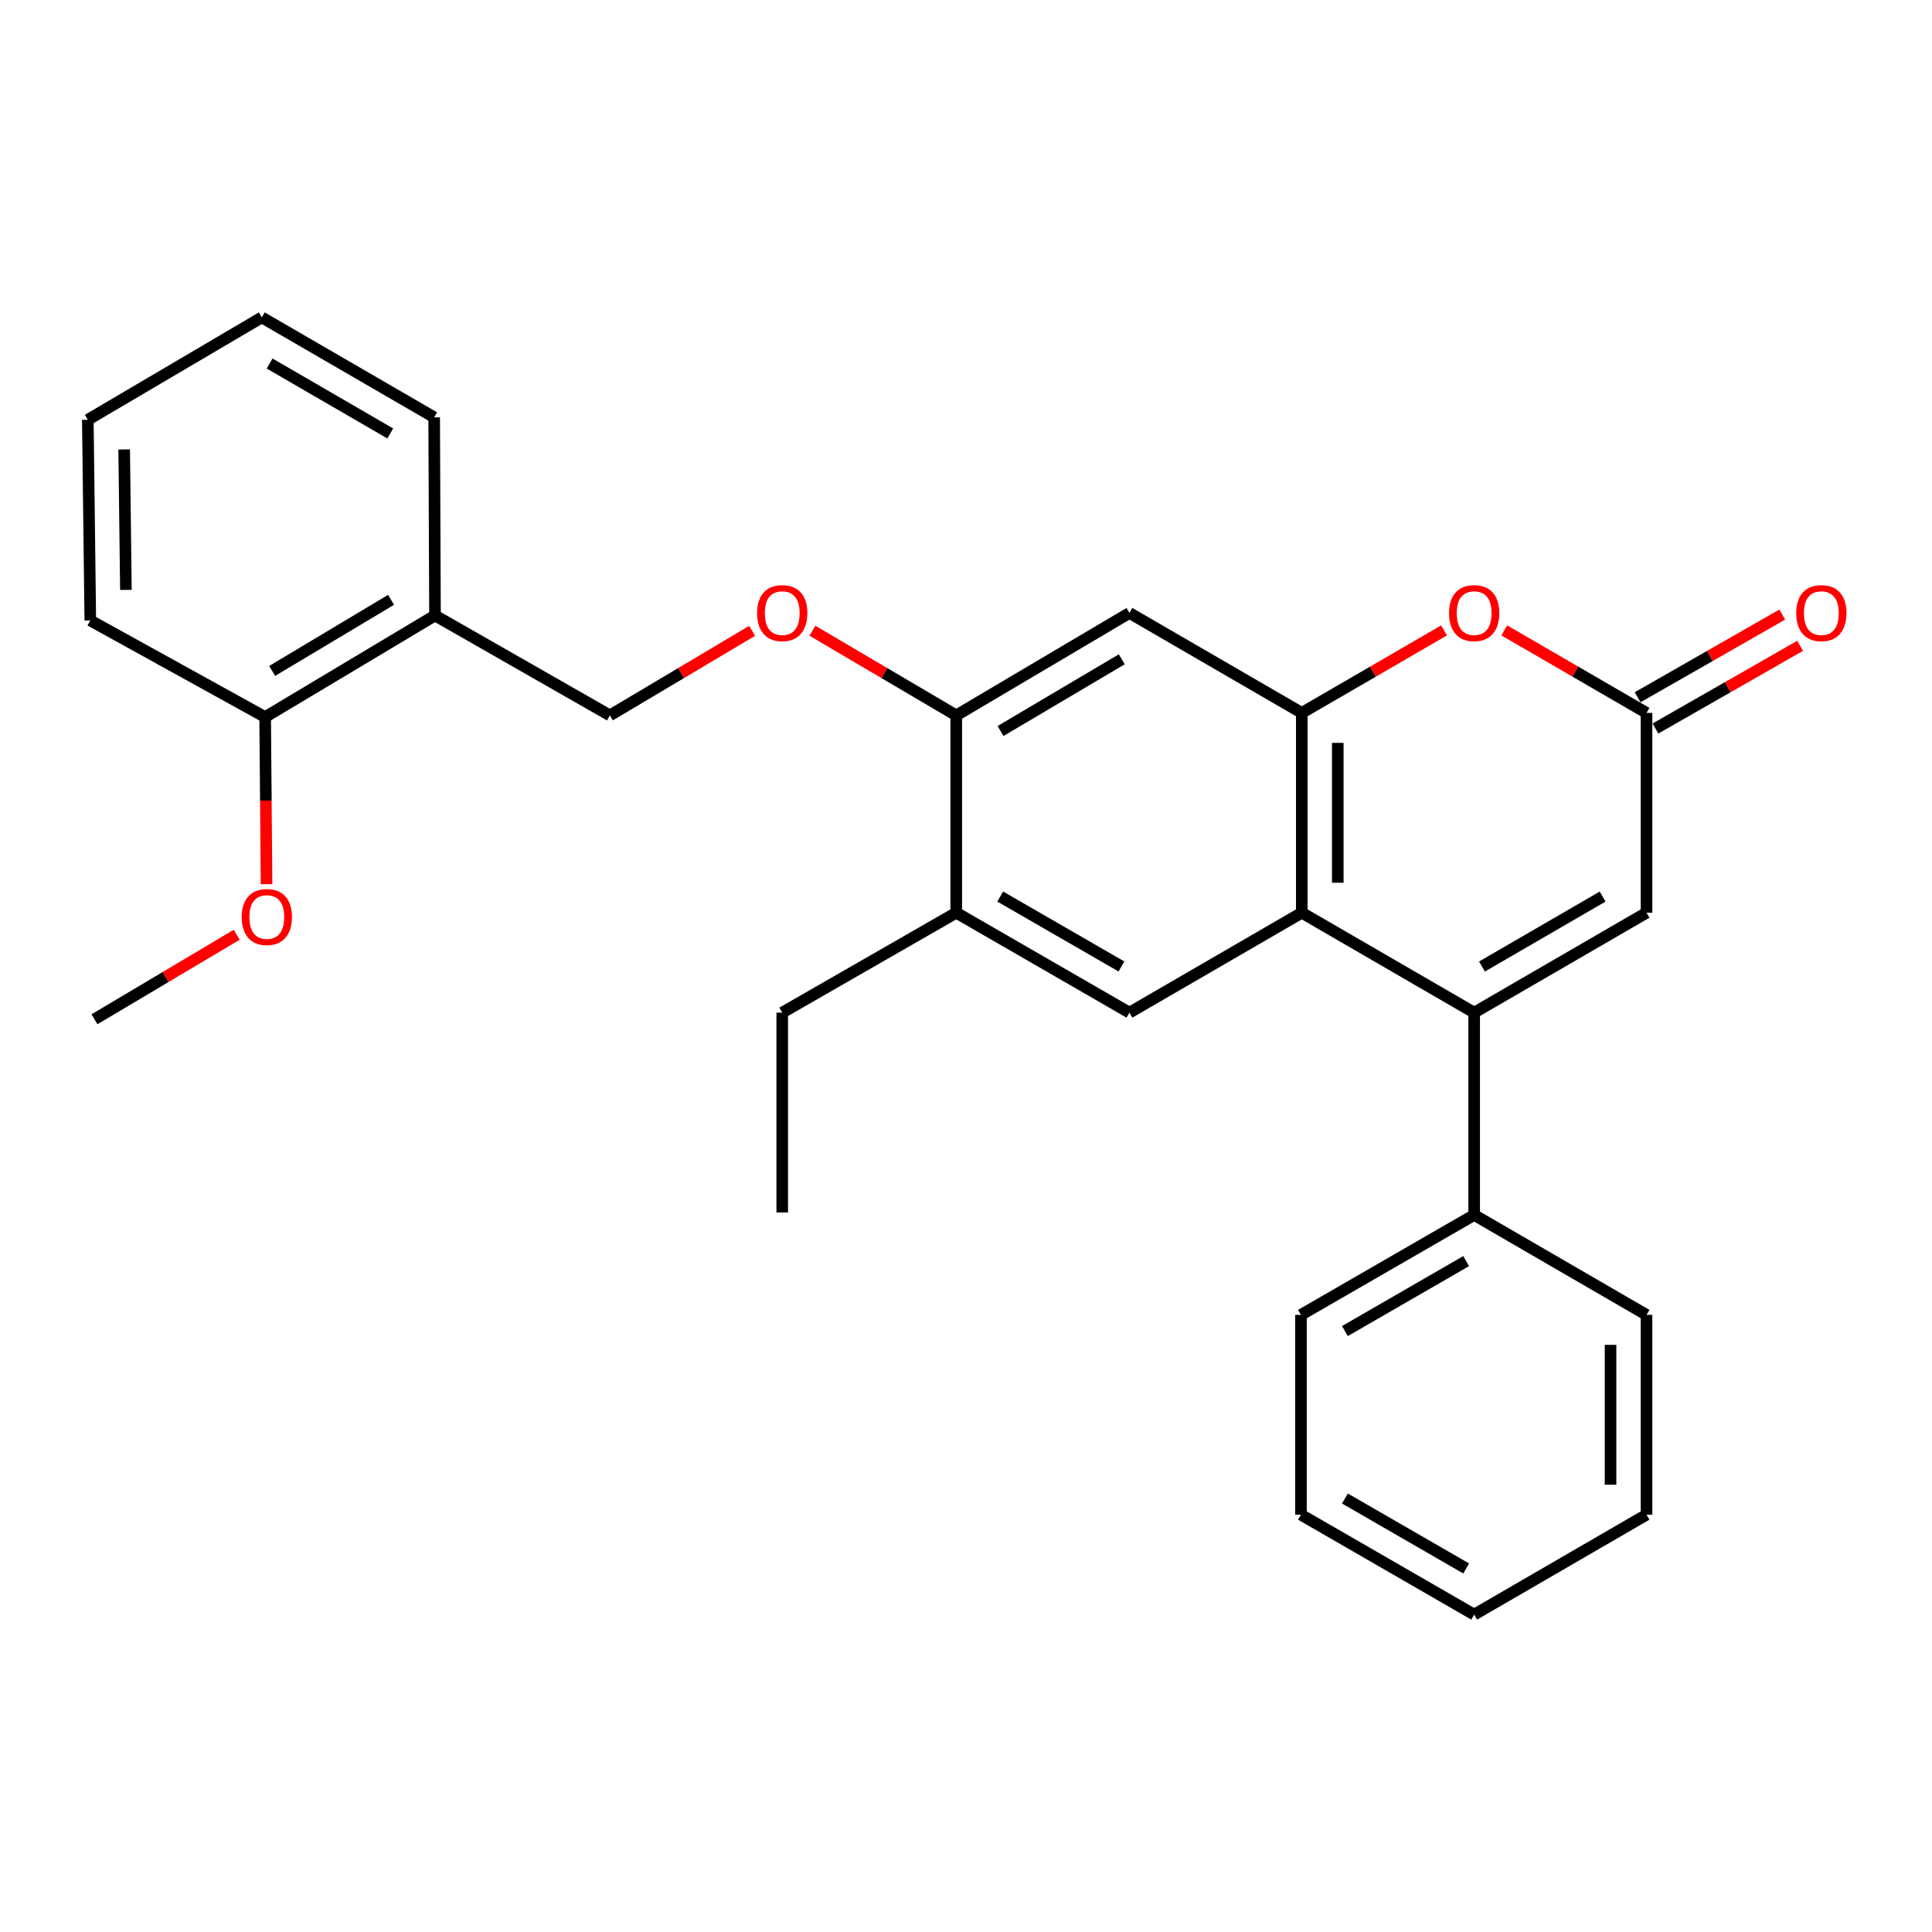<?xml version='1.0' encoding='iso-8859-1'?>
<svg version='1.1' baseProfile='full'
              xmlns='http://www.w3.org/2000/svg'
                      xmlns:rdkit='http://www.rdkit.org/xml'
                      xmlns:xlink='http://www.w3.org/1999/xlink'
                  xml:space='preserve'
width='1000px' height='1000px' viewBox='0 0 1000 1000'>
<!-- END OF HEADER -->
<rect style='opacity:1.0;fill:#FFFFFF;stroke:none' width='1000' height='1000' x='0' y='0'> </rect>
<path class='bond-0' d='M 763.026,524.142 L 673.806,472.423' style='fill:none;fill-rule:evenodd;stroke:#000000;stroke-width:6px;stroke-linecap:butt;stroke-linejoin:miter;stroke-opacity:1' />
<path class='bond-4' d='M 763.026,524.142 L 852.236,472.423' style='fill:none;fill-rule:evenodd;stroke:#000000;stroke-width:6px;stroke-linecap:butt;stroke-linejoin:miter;stroke-opacity:1' />
<path class='bond-4' d='M 767.065,500.27 L 829.512,464.066' style='fill:none;fill-rule:evenodd;stroke:#000000;stroke-width:6px;stroke-linecap:butt;stroke-linejoin:miter;stroke-opacity:1' />
<path class='bond-11' d='M 763.026,524.142 L 763.026,628.853' style='fill:none;fill-rule:evenodd;stroke:#000000;stroke-width:6px;stroke-linecap:butt;stroke-linejoin:miter;stroke-opacity:1' />
<path class='bond-1' d='M 673.806,472.423 L 673.806,368.994' style='fill:none;fill-rule:evenodd;stroke:#000000;stroke-width:6px;stroke-linecap:butt;stroke-linejoin:miter;stroke-opacity:1' />
<path class='bond-1' d='M 692.432,456.908 L 692.432,384.509' style='fill:none;fill-rule:evenodd;stroke:#000000;stroke-width:6px;stroke-linecap:butt;stroke-linejoin:miter;stroke-opacity:1' />
<path class='bond-5' d='M 673.806,472.423 L 584.595,524.142' style='fill:none;fill-rule:evenodd;stroke:#000000;stroke-width:6px;stroke-linecap:butt;stroke-linejoin:miter;stroke-opacity:1' />
<path class='bond-6' d='M 673.806,368.994 L 584.595,317.265' style='fill:none;fill-rule:evenodd;stroke:#000000;stroke-width:6px;stroke-linecap:butt;stroke-linejoin:miter;stroke-opacity:1' />
<path class='bond-28' d='M 673.806,368.994 L 710.627,347.646' style='fill:none;fill-rule:evenodd;stroke:#000000;stroke-width:6px;stroke-linecap:butt;stroke-linejoin:miter;stroke-opacity:1' />
<path class='bond-28' d='M 710.627,347.646 L 747.448,326.297' style='fill:none;fill-rule:evenodd;stroke:#FF0000;stroke-width:6px;stroke-linecap:butt;stroke-linejoin:miter;stroke-opacity:1' />
<path class='bond-2' d='M 778.604,326.298 L 815.42,347.646' style='fill:none;fill-rule:evenodd;stroke:#FF0000;stroke-width:6px;stroke-linecap:butt;stroke-linejoin:miter;stroke-opacity:1' />
<path class='bond-2' d='M 815.42,347.646 L 852.236,368.994' style='fill:none;fill-rule:evenodd;stroke:#000000;stroke-width:6px;stroke-linecap:butt;stroke-linejoin:miter;stroke-opacity:1' />
<path class='bond-3' d='M 852.236,368.994 L 852.236,472.423' style='fill:none;fill-rule:evenodd;stroke:#000000;stroke-width:6px;stroke-linecap:butt;stroke-linejoin:miter;stroke-opacity:1' />
<path class='bond-12' d='M 856.858,377.08 L 894.302,355.675' style='fill:none;fill-rule:evenodd;stroke:#000000;stroke-width:6px;stroke-linecap:butt;stroke-linejoin:miter;stroke-opacity:1' />
<path class='bond-12' d='M 894.302,355.675 L 931.745,334.271' style='fill:none;fill-rule:evenodd;stroke:#FF0000;stroke-width:6px;stroke-linecap:butt;stroke-linejoin:miter;stroke-opacity:1' />
<path class='bond-12' d='M 847.614,360.909 L 885.058,339.505' style='fill:none;fill-rule:evenodd;stroke:#000000;stroke-width:6px;stroke-linecap:butt;stroke-linejoin:miter;stroke-opacity:1' />
<path class='bond-12' d='M 885.058,339.505 L 922.501,318.1' style='fill:none;fill-rule:evenodd;stroke:#FF0000;stroke-width:6px;stroke-linecap:butt;stroke-linejoin:miter;stroke-opacity:1' />
<path class='bond-8' d='M 584.595,524.142 L 494.951,472.423' style='fill:none;fill-rule:evenodd;stroke:#000000;stroke-width:6px;stroke-linecap:butt;stroke-linejoin:miter;stroke-opacity:1' />
<path class='bond-8' d='M 580.457,500.25 L 517.706,464.047' style='fill:none;fill-rule:evenodd;stroke:#000000;stroke-width:6px;stroke-linecap:butt;stroke-linejoin:miter;stroke-opacity:1' />
<path class='bond-30' d='M 584.595,317.265 L 494.951,370.288' style='fill:none;fill-rule:evenodd;stroke:#000000;stroke-width:6px;stroke-linecap:butt;stroke-linejoin:miter;stroke-opacity:1' />
<path class='bond-30' d='M 580.631,341.25 L 517.88,378.366' style='fill:none;fill-rule:evenodd;stroke:#000000;stroke-width:6px;stroke-linecap:butt;stroke-linejoin:miter;stroke-opacity:1' />
<path class='bond-7' d='M 494.951,370.288 L 494.951,472.423' style='fill:none;fill-rule:evenodd;stroke:#000000;stroke-width:6px;stroke-linecap:butt;stroke-linejoin:miter;stroke-opacity:1' />
<path class='bond-10' d='M 494.951,370.288 L 457.723,348.372' style='fill:none;fill-rule:evenodd;stroke:#000000;stroke-width:6px;stroke-linecap:butt;stroke-linejoin:miter;stroke-opacity:1' />
<path class='bond-10' d='M 457.723,348.372 L 420.495,326.456' style='fill:none;fill-rule:evenodd;stroke:#FF0000;stroke-width:6px;stroke-linecap:butt;stroke-linejoin:miter;stroke-opacity:1' />
<path class='bond-16' d='M 494.951,472.423 L 404.882,524.142' style='fill:none;fill-rule:evenodd;stroke:#000000;stroke-width:6px;stroke-linecap:butt;stroke-linejoin:miter;stroke-opacity:1' />
<path class='bond-9' d='M 225.158,318.569 L 315.672,370.288' style='fill:none;fill-rule:evenodd;stroke:#000000;stroke-width:6px;stroke-linecap:butt;stroke-linejoin:miter;stroke-opacity:1' />
<path class='bond-14' d='M 225.158,318.569 L 137.241,371.147' style='fill:none;fill-rule:evenodd;stroke:#000000;stroke-width:6px;stroke-linecap:butt;stroke-linejoin:miter;stroke-opacity:1' />
<path class='bond-14' d='M 202.41,310.47 L 140.869,347.274' style='fill:none;fill-rule:evenodd;stroke:#000000;stroke-width:6px;stroke-linecap:butt;stroke-linejoin:miter;stroke-opacity:1' />
<path class='bond-17' d='M 225.158,318.569 L 224.723,215.999' style='fill:none;fill-rule:evenodd;stroke:#000000;stroke-width:6px;stroke-linecap:butt;stroke-linejoin:miter;stroke-opacity:1' />
<path class='bond-13' d='M 389.287,326.534 L 352.48,348.411' style='fill:none;fill-rule:evenodd;stroke:#FF0000;stroke-width:6px;stroke-linecap:butt;stroke-linejoin:miter;stroke-opacity:1' />
<path class='bond-13' d='M 352.48,348.411 L 315.672,370.288' style='fill:none;fill-rule:evenodd;stroke:#000000;stroke-width:6px;stroke-linecap:butt;stroke-linejoin:miter;stroke-opacity:1' />
<path class='bond-18' d='M 763.026,628.853 L 673.371,680.583' style='fill:none;fill-rule:evenodd;stroke:#000000;stroke-width:6px;stroke-linecap:butt;stroke-linejoin:miter;stroke-opacity:1' />
<path class='bond-18' d='M 758.886,652.746 L 696.128,688.957' style='fill:none;fill-rule:evenodd;stroke:#000000;stroke-width:6px;stroke-linecap:butt;stroke-linejoin:miter;stroke-opacity:1' />
<path class='bond-19' d='M 763.026,628.853 L 852.236,680.583' style='fill:none;fill-rule:evenodd;stroke:#000000;stroke-width:6px;stroke-linecap:butt;stroke-linejoin:miter;stroke-opacity:1' />
<path class='bond-15' d='M 137.241,371.147 L 137.605,414.403' style='fill:none;fill-rule:evenodd;stroke:#000000;stroke-width:6px;stroke-linecap:butt;stroke-linejoin:miter;stroke-opacity:1' />
<path class='bond-15' d='M 137.605,414.403 L 137.968,457.659' style='fill:none;fill-rule:evenodd;stroke:#FF0000;stroke-width:6px;stroke-linecap:butt;stroke-linejoin:miter;stroke-opacity:1' />
<path class='bond-20' d='M 137.241,371.147 L 46.738,321.145' style='fill:none;fill-rule:evenodd;stroke:#000000;stroke-width:6px;stroke-linecap:butt;stroke-linejoin:miter;stroke-opacity:1' />
<path class='bond-21' d='M 122.516,483.831 L 85.708,505.704' style='fill:none;fill-rule:evenodd;stroke:#FF0000;stroke-width:6px;stroke-linecap:butt;stroke-linejoin:miter;stroke-opacity:1' />
<path class='bond-21' d='M 85.708,505.704 L 48.9,527.577' style='fill:none;fill-rule:evenodd;stroke:#000000;stroke-width:6px;stroke-linecap:butt;stroke-linejoin:miter;stroke-opacity:1' />
<path class='bond-22' d='M 404.882,524.142 L 404.882,627.57' style='fill:none;fill-rule:evenodd;stroke:#000000;stroke-width:6px;stroke-linecap:butt;stroke-linejoin:miter;stroke-opacity:1' />
<path class='bond-23' d='M 224.723,215.999 L 135.513,164.28' style='fill:none;fill-rule:evenodd;stroke:#000000;stroke-width:6px;stroke-linecap:butt;stroke-linejoin:miter;stroke-opacity:1' />
<path class='bond-23' d='M 202,224.356 L 139.553,188.152' style='fill:none;fill-rule:evenodd;stroke:#000000;stroke-width:6px;stroke-linecap:butt;stroke-linejoin:miter;stroke-opacity:1' />
<path class='bond-24' d='M 673.371,680.583 L 673.371,784.001' style='fill:none;fill-rule:evenodd;stroke:#000000;stroke-width:6px;stroke-linecap:butt;stroke-linejoin:miter;stroke-opacity:1' />
<path class='bond-26' d='M 852.236,680.583 L 852.236,784.001' style='fill:none;fill-rule:evenodd;stroke:#000000;stroke-width:6px;stroke-linecap:butt;stroke-linejoin:miter;stroke-opacity:1' />
<path class='bond-26' d='M 833.61,696.096 L 833.61,768.488' style='fill:none;fill-rule:evenodd;stroke:#000000;stroke-width:6px;stroke-linecap:butt;stroke-linejoin:miter;stroke-opacity:1' />
<path class='bond-31' d='M 46.738,321.145 L 45.455,217.282' style='fill:none;fill-rule:evenodd;stroke:#000000;stroke-width:6px;stroke-linecap:butt;stroke-linejoin:miter;stroke-opacity:1' />
<path class='bond-31' d='M 65.17,305.336 L 64.272,232.632' style='fill:none;fill-rule:evenodd;stroke:#000000;stroke-width:6px;stroke-linecap:butt;stroke-linejoin:miter;stroke-opacity:1' />
<path class='bond-25' d='M 135.513,164.28 L 45.455,217.282' style='fill:none;fill-rule:evenodd;stroke:#000000;stroke-width:6px;stroke-linecap:butt;stroke-linejoin:miter;stroke-opacity:1' />
<path class='bond-29' d='M 673.371,784.001 L 763.026,835.72' style='fill:none;fill-rule:evenodd;stroke:#000000;stroke-width:6px;stroke-linecap:butt;stroke-linejoin:miter;stroke-opacity:1' />
<path class='bond-29' d='M 696.127,775.624 L 758.885,811.828' style='fill:none;fill-rule:evenodd;stroke:#000000;stroke-width:6px;stroke-linecap:butt;stroke-linejoin:miter;stroke-opacity:1' />
<path class='bond-27' d='M 852.236,784.001 L 763.026,835.72' style='fill:none;fill-rule:evenodd;stroke:#000000;stroke-width:6px;stroke-linecap:butt;stroke-linejoin:miter;stroke-opacity:1' />
<path  class='atom-3' d='M 750.026 317.345
Q 750.026 310.545, 753.386 306.745
Q 756.746 302.945, 763.026 302.945
Q 769.306 302.945, 772.666 306.745
Q 776.026 310.545, 776.026 317.345
Q 776.026 324.225, 772.626 328.145
Q 769.226 332.025, 763.026 332.025
Q 756.786 332.025, 753.386 328.145
Q 750.026 324.265, 750.026 317.345
M 763.026 328.825
Q 767.346 328.825, 769.666 325.945
Q 772.026 323.025, 772.026 317.345
Q 772.026 311.785, 769.666 308.985
Q 767.346 306.145, 763.026 306.145
Q 758.706 306.145, 756.346 308.945
Q 754.026 311.745, 754.026 317.345
Q 754.026 323.065, 756.346 325.945
Q 758.706 328.825, 763.026 328.825
' fill='#FF0000'/>
<path  class='atom-11' d='M 391.882 317.345
Q 391.882 310.545, 395.242 306.745
Q 398.602 302.945, 404.882 302.945
Q 411.162 302.945, 414.522 306.745
Q 417.882 310.545, 417.882 317.345
Q 417.882 324.225, 414.482 328.145
Q 411.082 332.025, 404.882 332.025
Q 398.642 332.025, 395.242 328.145
Q 391.882 324.265, 391.882 317.345
M 404.882 328.825
Q 409.202 328.825, 411.522 325.945
Q 413.882 323.025, 413.882 317.345
Q 413.882 311.785, 411.522 308.985
Q 409.202 306.145, 404.882 306.145
Q 400.562 306.145, 398.202 308.945
Q 395.882 311.745, 395.882 317.345
Q 395.882 323.065, 398.202 325.945
Q 400.562 328.825, 404.882 328.825
' fill='#FF0000'/>
<path  class='atom-13' d='M 929.729 317.345
Q 929.729 310.545, 933.089 306.745
Q 936.449 302.945, 942.729 302.945
Q 949.009 302.945, 952.369 306.745
Q 955.729 310.545, 955.729 317.345
Q 955.729 324.225, 952.329 328.145
Q 948.929 332.025, 942.729 332.025
Q 936.489 332.025, 933.089 328.145
Q 929.729 324.265, 929.729 317.345
M 942.729 328.825
Q 947.049 328.825, 949.369 325.945
Q 951.729 323.025, 951.729 317.345
Q 951.729 311.785, 949.369 308.985
Q 947.049 306.145, 942.729 306.145
Q 938.409 306.145, 936.049 308.945
Q 933.729 311.745, 933.729 317.345
Q 933.729 323.065, 936.049 325.945
Q 938.409 328.825, 942.729 328.825
' fill='#FF0000'/>
<path  class='atom-16' d='M 125.11 474.645
Q 125.11 467.845, 128.47 464.045
Q 131.83 460.245, 138.11 460.245
Q 144.39 460.245, 147.75 464.045
Q 151.11 467.845, 151.11 474.645
Q 151.11 481.525, 147.71 485.445
Q 144.31 489.325, 138.11 489.325
Q 131.87 489.325, 128.47 485.445
Q 125.11 481.565, 125.11 474.645
M 138.11 486.125
Q 142.43 486.125, 144.75 483.245
Q 147.11 480.325, 147.11 474.645
Q 147.11 469.085, 144.75 466.285
Q 142.43 463.445, 138.11 463.445
Q 133.79 463.445, 131.43 466.245
Q 129.11 469.045, 129.11 474.645
Q 129.11 480.365, 131.43 483.245
Q 133.79 486.125, 138.11 486.125
' fill='#FF0000'/>
</svg>
